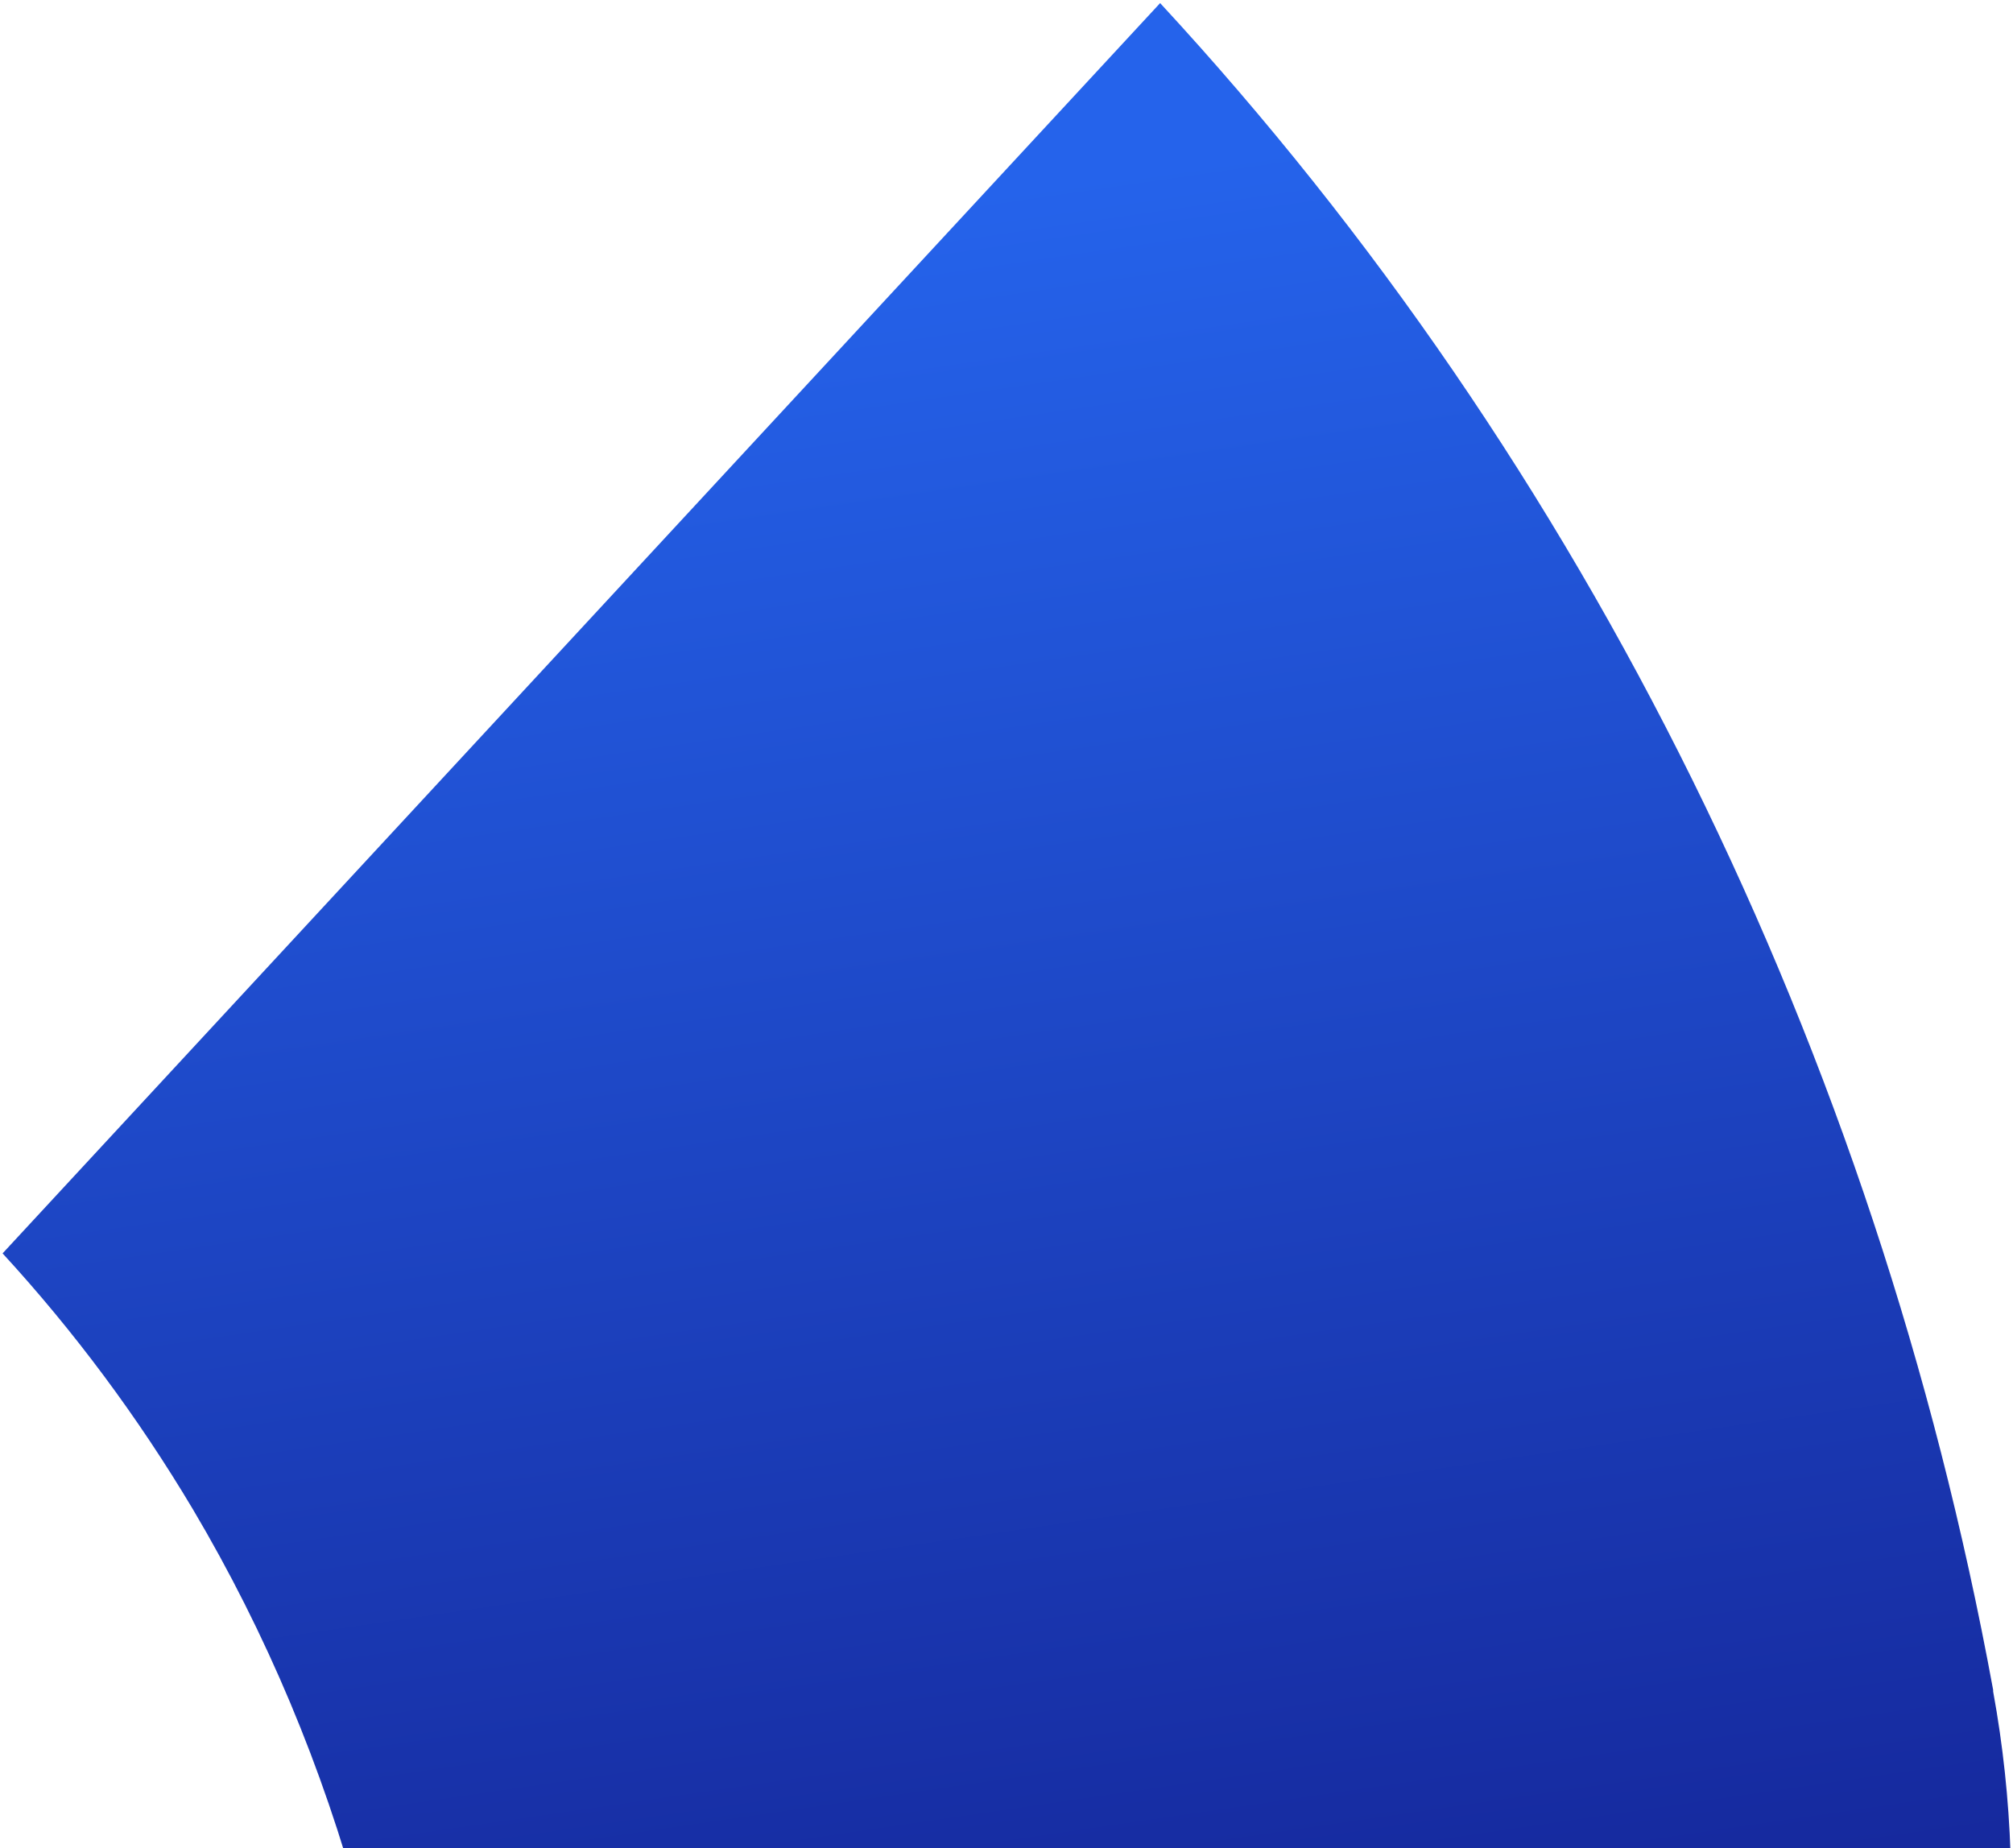 <svg width="537" height="493" viewBox="0 0 537 493" fill="none" xmlns="http://www.w3.org/2000/svg">
    <path d="M51.438 402.575C90.74 468.865 111.539 546.049 111.334 624.846C111.373 648.579 109.551 672.272 105.889 695.67L107.305 697.323C145.491 738.596 194.902 765.476 248.252 774.001C301.602 782.525 356.067 772.241 403.616 744.667C451.164 717.093 489.28 673.687 512.342 620.85C535.403 568.014 542.19 508.544 531.702 451.209L531.702 450.795C500.362 280.267 423.023 123.662 309.484 0.825L0.689 334.348C19.762 355.102 36.772 377.97 51.438 402.575V402.575Z" fill="url(#paint0_linear_1782_60)"/>
    <defs>
        <linearGradient id="paint0_linear_1782_60" x1="312.044" y1="760.829" x2="209.876" y2="58.417" gradientUnits="userSpaceOnUse">
            <stop stop-color="#0E0C77"/>
            <stop offset="1" stop-color="#2563EB"/>
        </linearGradient>
    </defs>
</svg>
